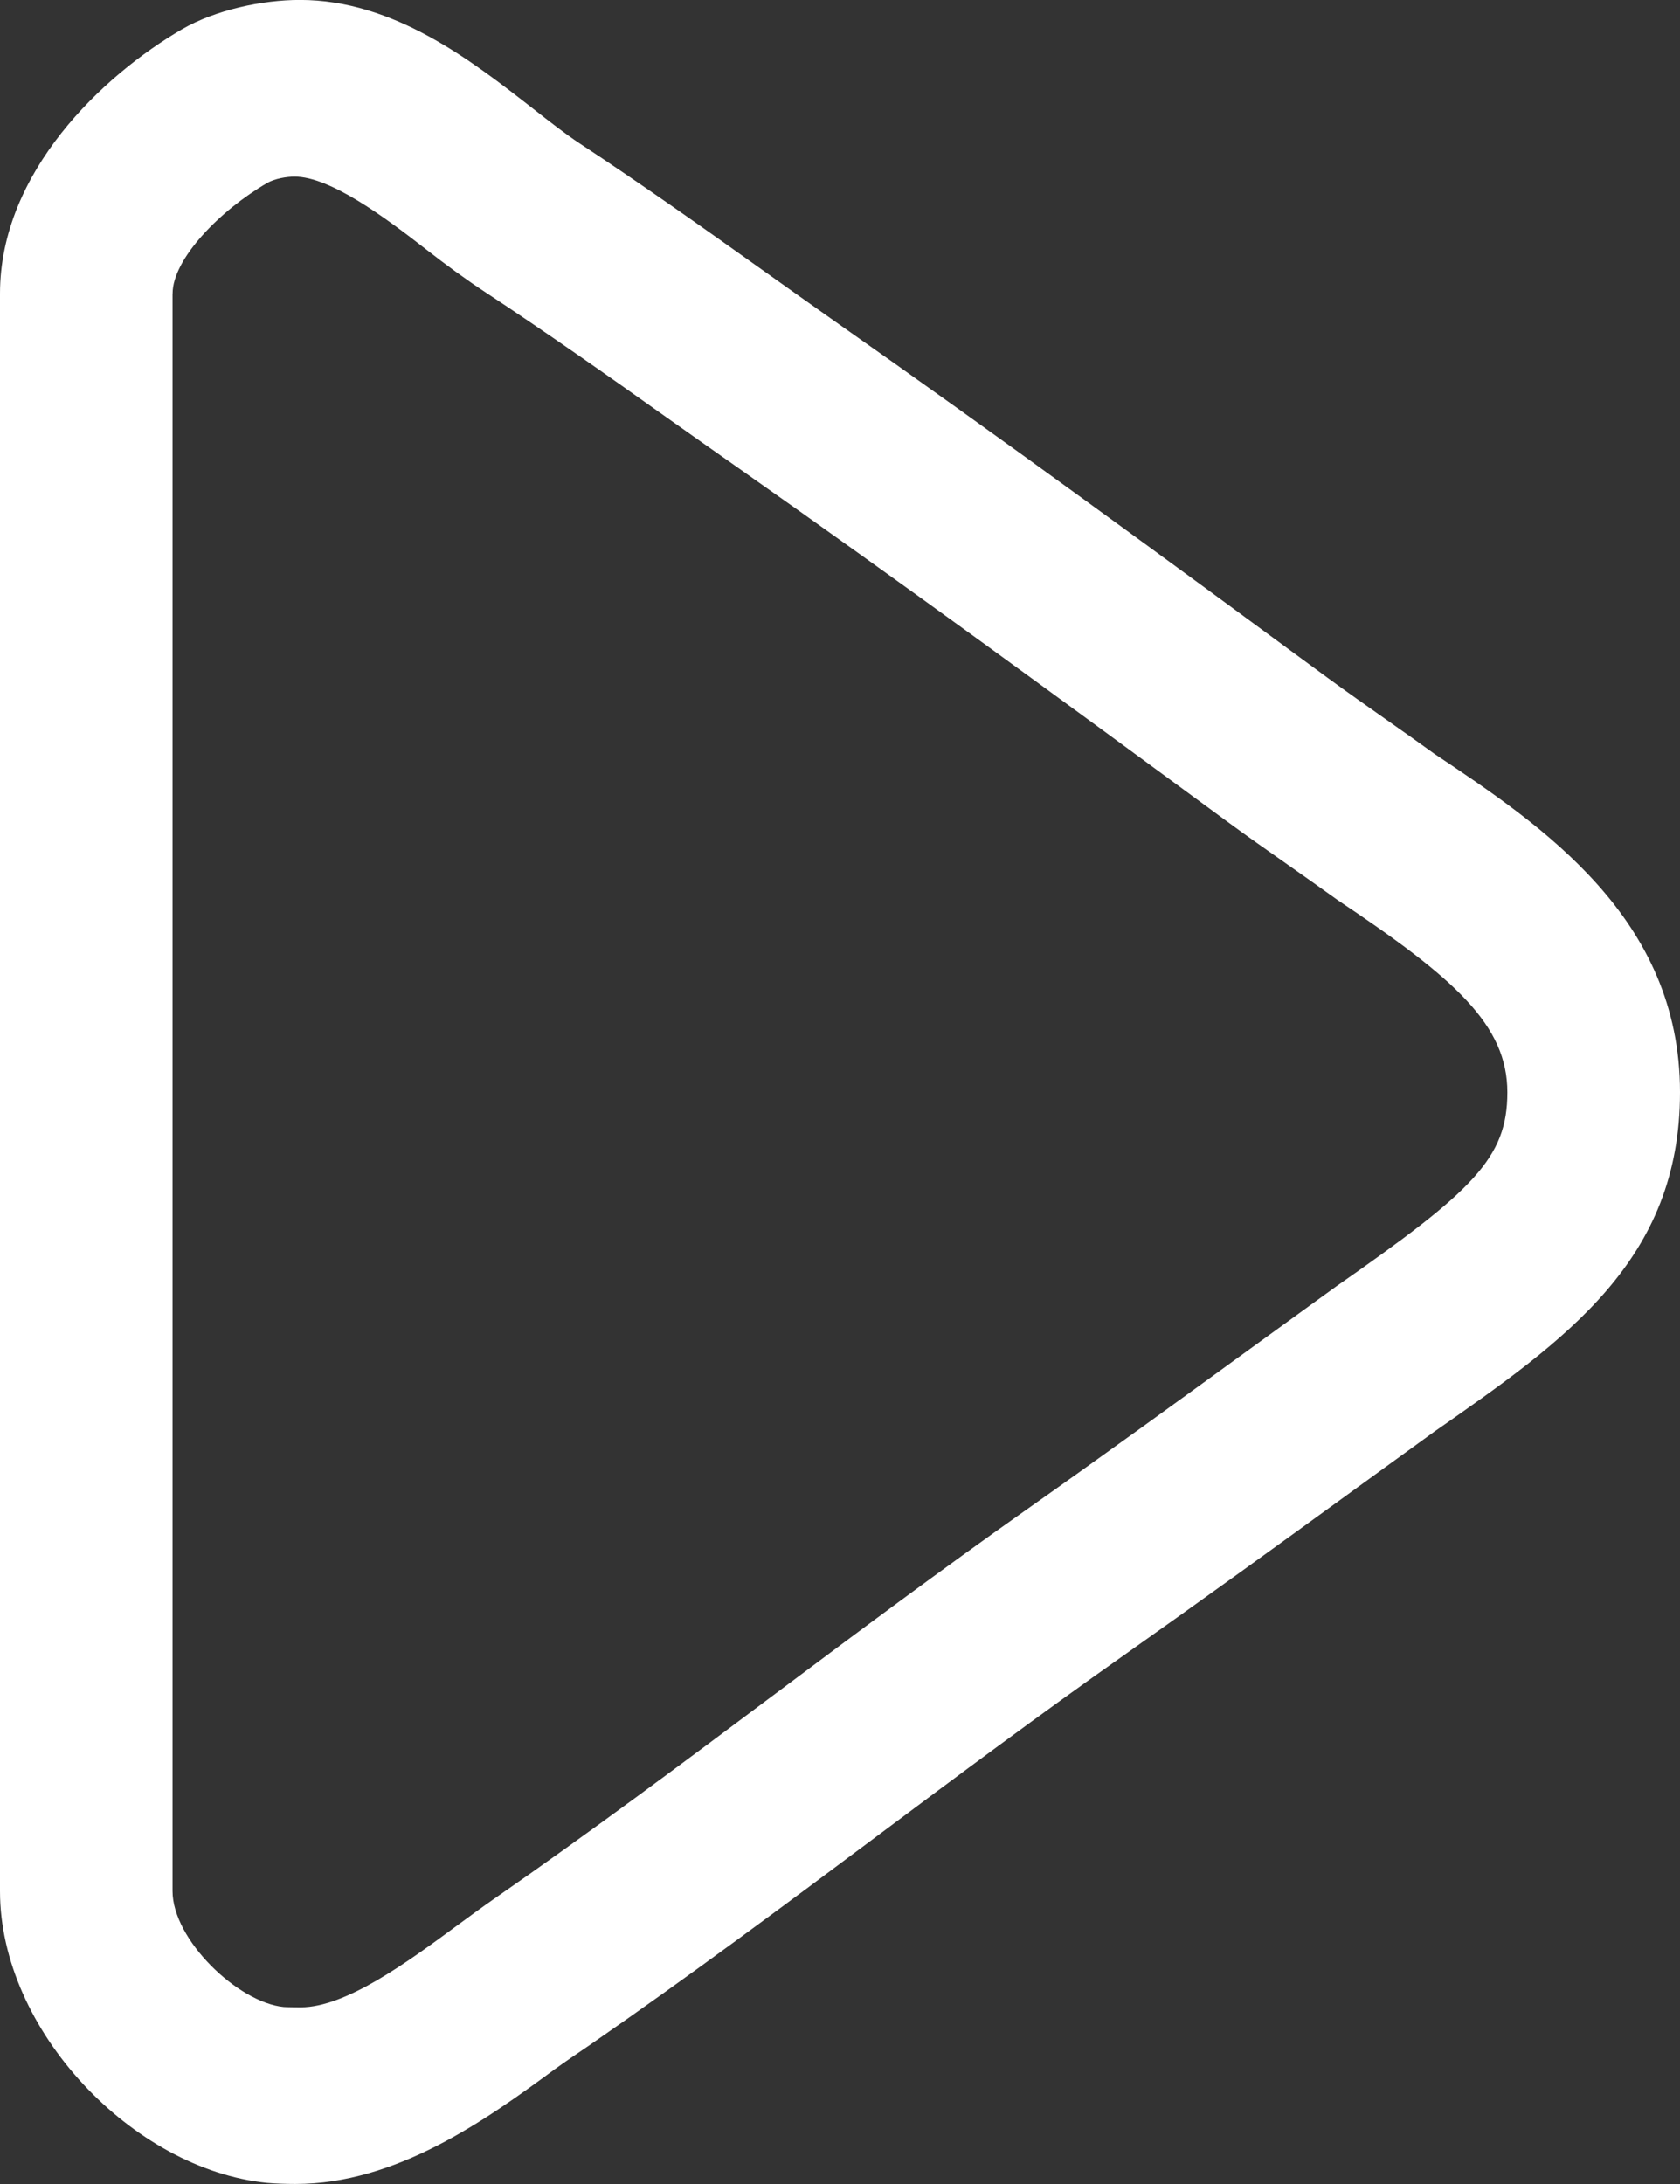 <svg xmlns="http://www.w3.org/2000/svg" xmlns:xlink="http://www.w3.org/1999/xlink" preserveAspectRatio="xMidYMid" width="30" height="39" viewBox="0 0 30 39">
  <rect x="0" y="0" width="30" height="39" fill="#333333" stroke="none"/>
  <defs>
    <style>
      .cls-1 {
        fill: #fff;
        fill-rule: evenodd;
      }
    </style>
  </defs>
  <path d="M-0.000,5.243 L-0.000,33.771 C-0.000,36.256 2.372,38.739 4.766,38.979 C4.904,38.993 5.137,38.999 5.274,38.999 C7.074,38.999 8.661,37.868 9.895,36.959 C10.111,36.802 10.341,36.649 10.539,36.513 C12.278,35.310 14.005,34.026 15.664,32.785 C17.097,31.713 18.585,30.604 20.061,29.564 C21.430,28.598 22.791,27.613 24.147,26.628 L25.617,25.562 C27.968,23.922 30.000,22.505 30.000,19.505 C30.000,16.393 27.543,14.750 25.617,13.463 C25.328,13.253 25.032,13.045 24.736,12.837 C24.391,12.594 24.045,12.351 23.709,12.105 C20.747,9.926 17.845,7.799 14.897,5.730 C14.489,5.443 14.077,5.150 13.664,4.856 C12.586,4.089 11.470,3.296 10.360,2.567 C10.098,2.395 9.820,2.176 9.525,1.945 C8.414,1.078 7.031,-0.001 5.355,-0.001 C4.684,-0.001 3.846,0.177 3.248,0.524 C1.838,1.345 -0.000,3.072 -0.000,5.243 ZM3.082,5.243 C3.082,4.623 3.932,3.755 4.770,3.268 C4.905,3.189 5.122,3.154 5.260,3.154 C5.894,3.154 6.867,3.875 7.610,4.454 C7.966,4.732 8.327,4.995 8.671,5.221 C9.734,5.920 10.837,6.696 11.894,7.447 C12.312,7.744 12.734,8.040 13.148,8.331 C16.071,10.383 18.961,12.499 21.908,14.666 C22.261,14.926 22.627,15.182 22.990,15.437 C23.274,15.637 23.558,15.836 23.883,16.070 C25.982,17.474 26.917,18.303 26.917,19.506 C26.917,20.681 26.307,21.264 23.860,22.972 L22.365,24.056 C21.022,25.031 19.676,26.010 18.318,26.966 C16.807,28.032 15.307,29.152 13.857,30.237 C12.220,31.462 10.527,32.728 8.834,33.900 C8.615,34.052 8.384,34.221 8.144,34.398 C7.268,35.042 6.176,35.845 5.369,35.845 C5.332,35.845 5.103,35.843 5.065,35.839 C4.245,35.757 3.081,34.635 3.081,33.769 L3.081,5.243 L3.082,5.243 Z" class="cls-1"/>
</svg>
